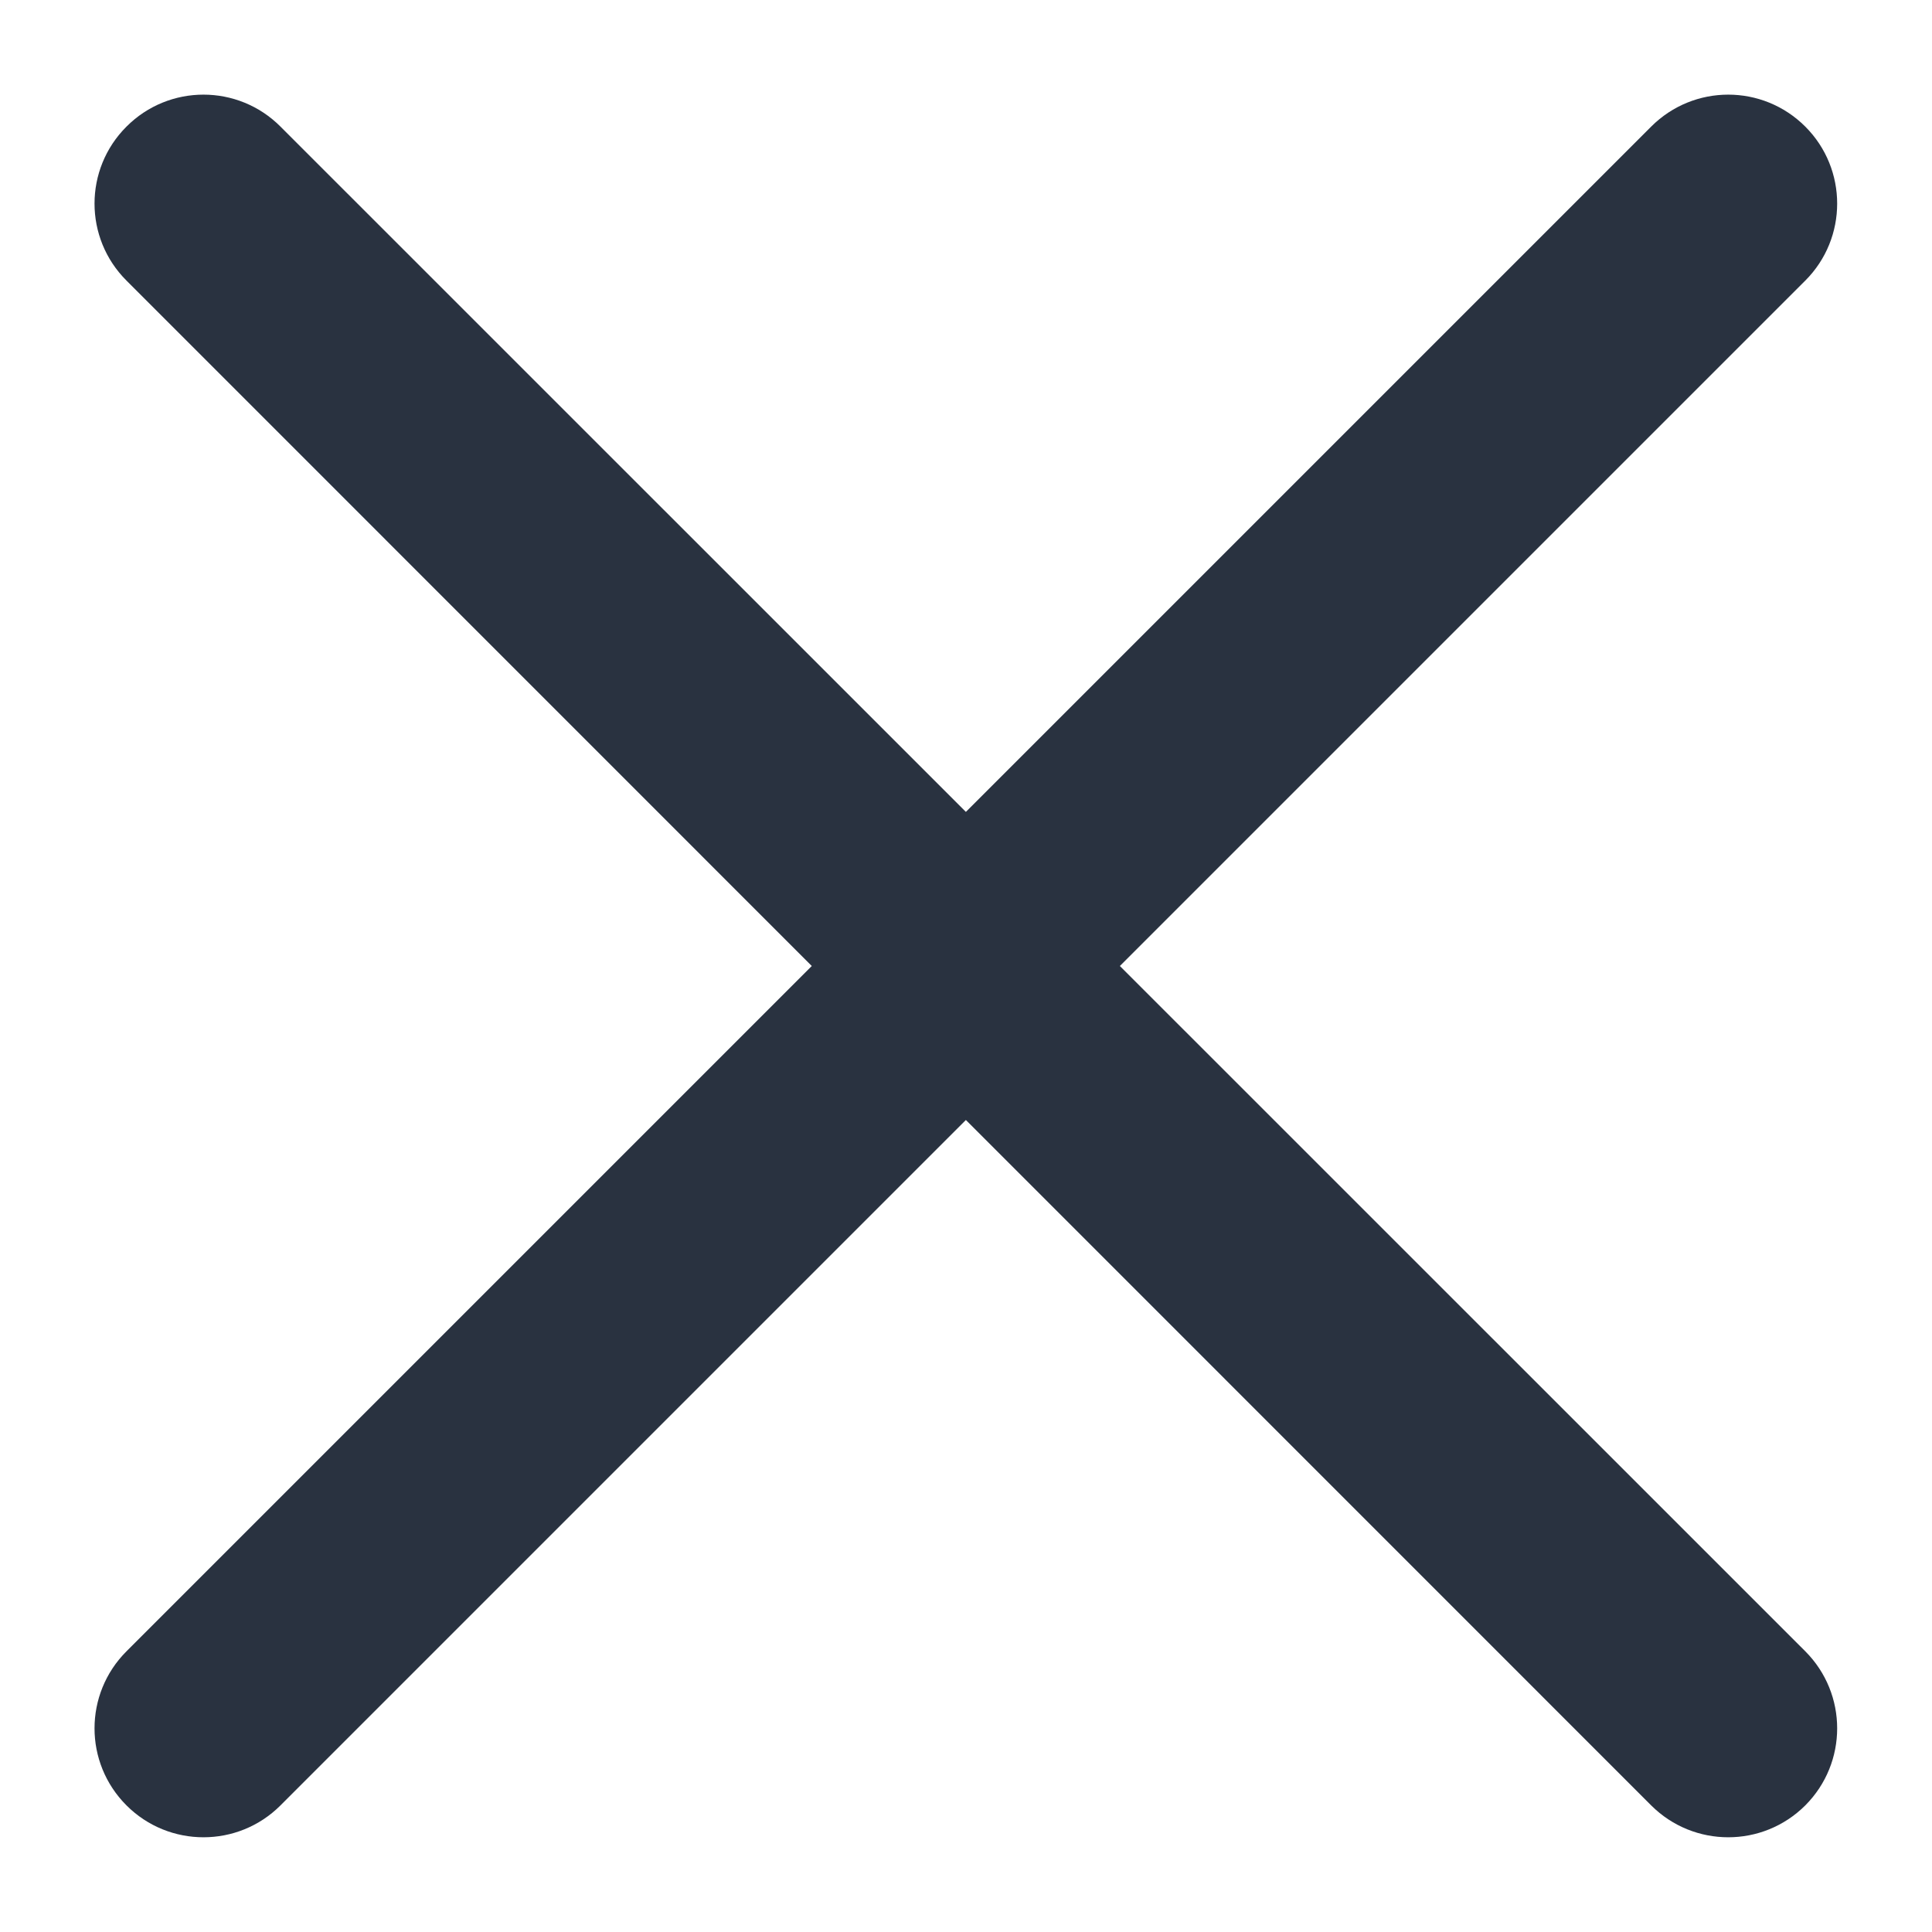 <svg width="17" height="17" viewBox="0 0 17 17" fill="none" xmlns="http://www.w3.org/2000/svg">
<path fill-rule="evenodd" clip-rule="evenodd" d="M1.113 1.114C1.487 0.739 2.094 0.739 2.468 1.114L8.499 7.144L14.529 1.114C14.904 0.739 15.51 0.739 15.885 1.114C16.259 1.488 16.259 2.095 15.885 2.469L9.854 8.5L15.885 14.53C16.259 14.905 16.259 15.511 15.885 15.886C15.51 16.26 14.904 16.26 14.529 15.886L8.499 9.855L2.468 15.886C2.094 16.26 1.487 16.26 1.113 15.886C0.738 15.511 0.738 14.905 1.113 14.53L7.143 8.5L1.113 2.469C0.738 2.095 0.738 1.488 1.113 1.114Z" fill="#293240"/>
</svg>

